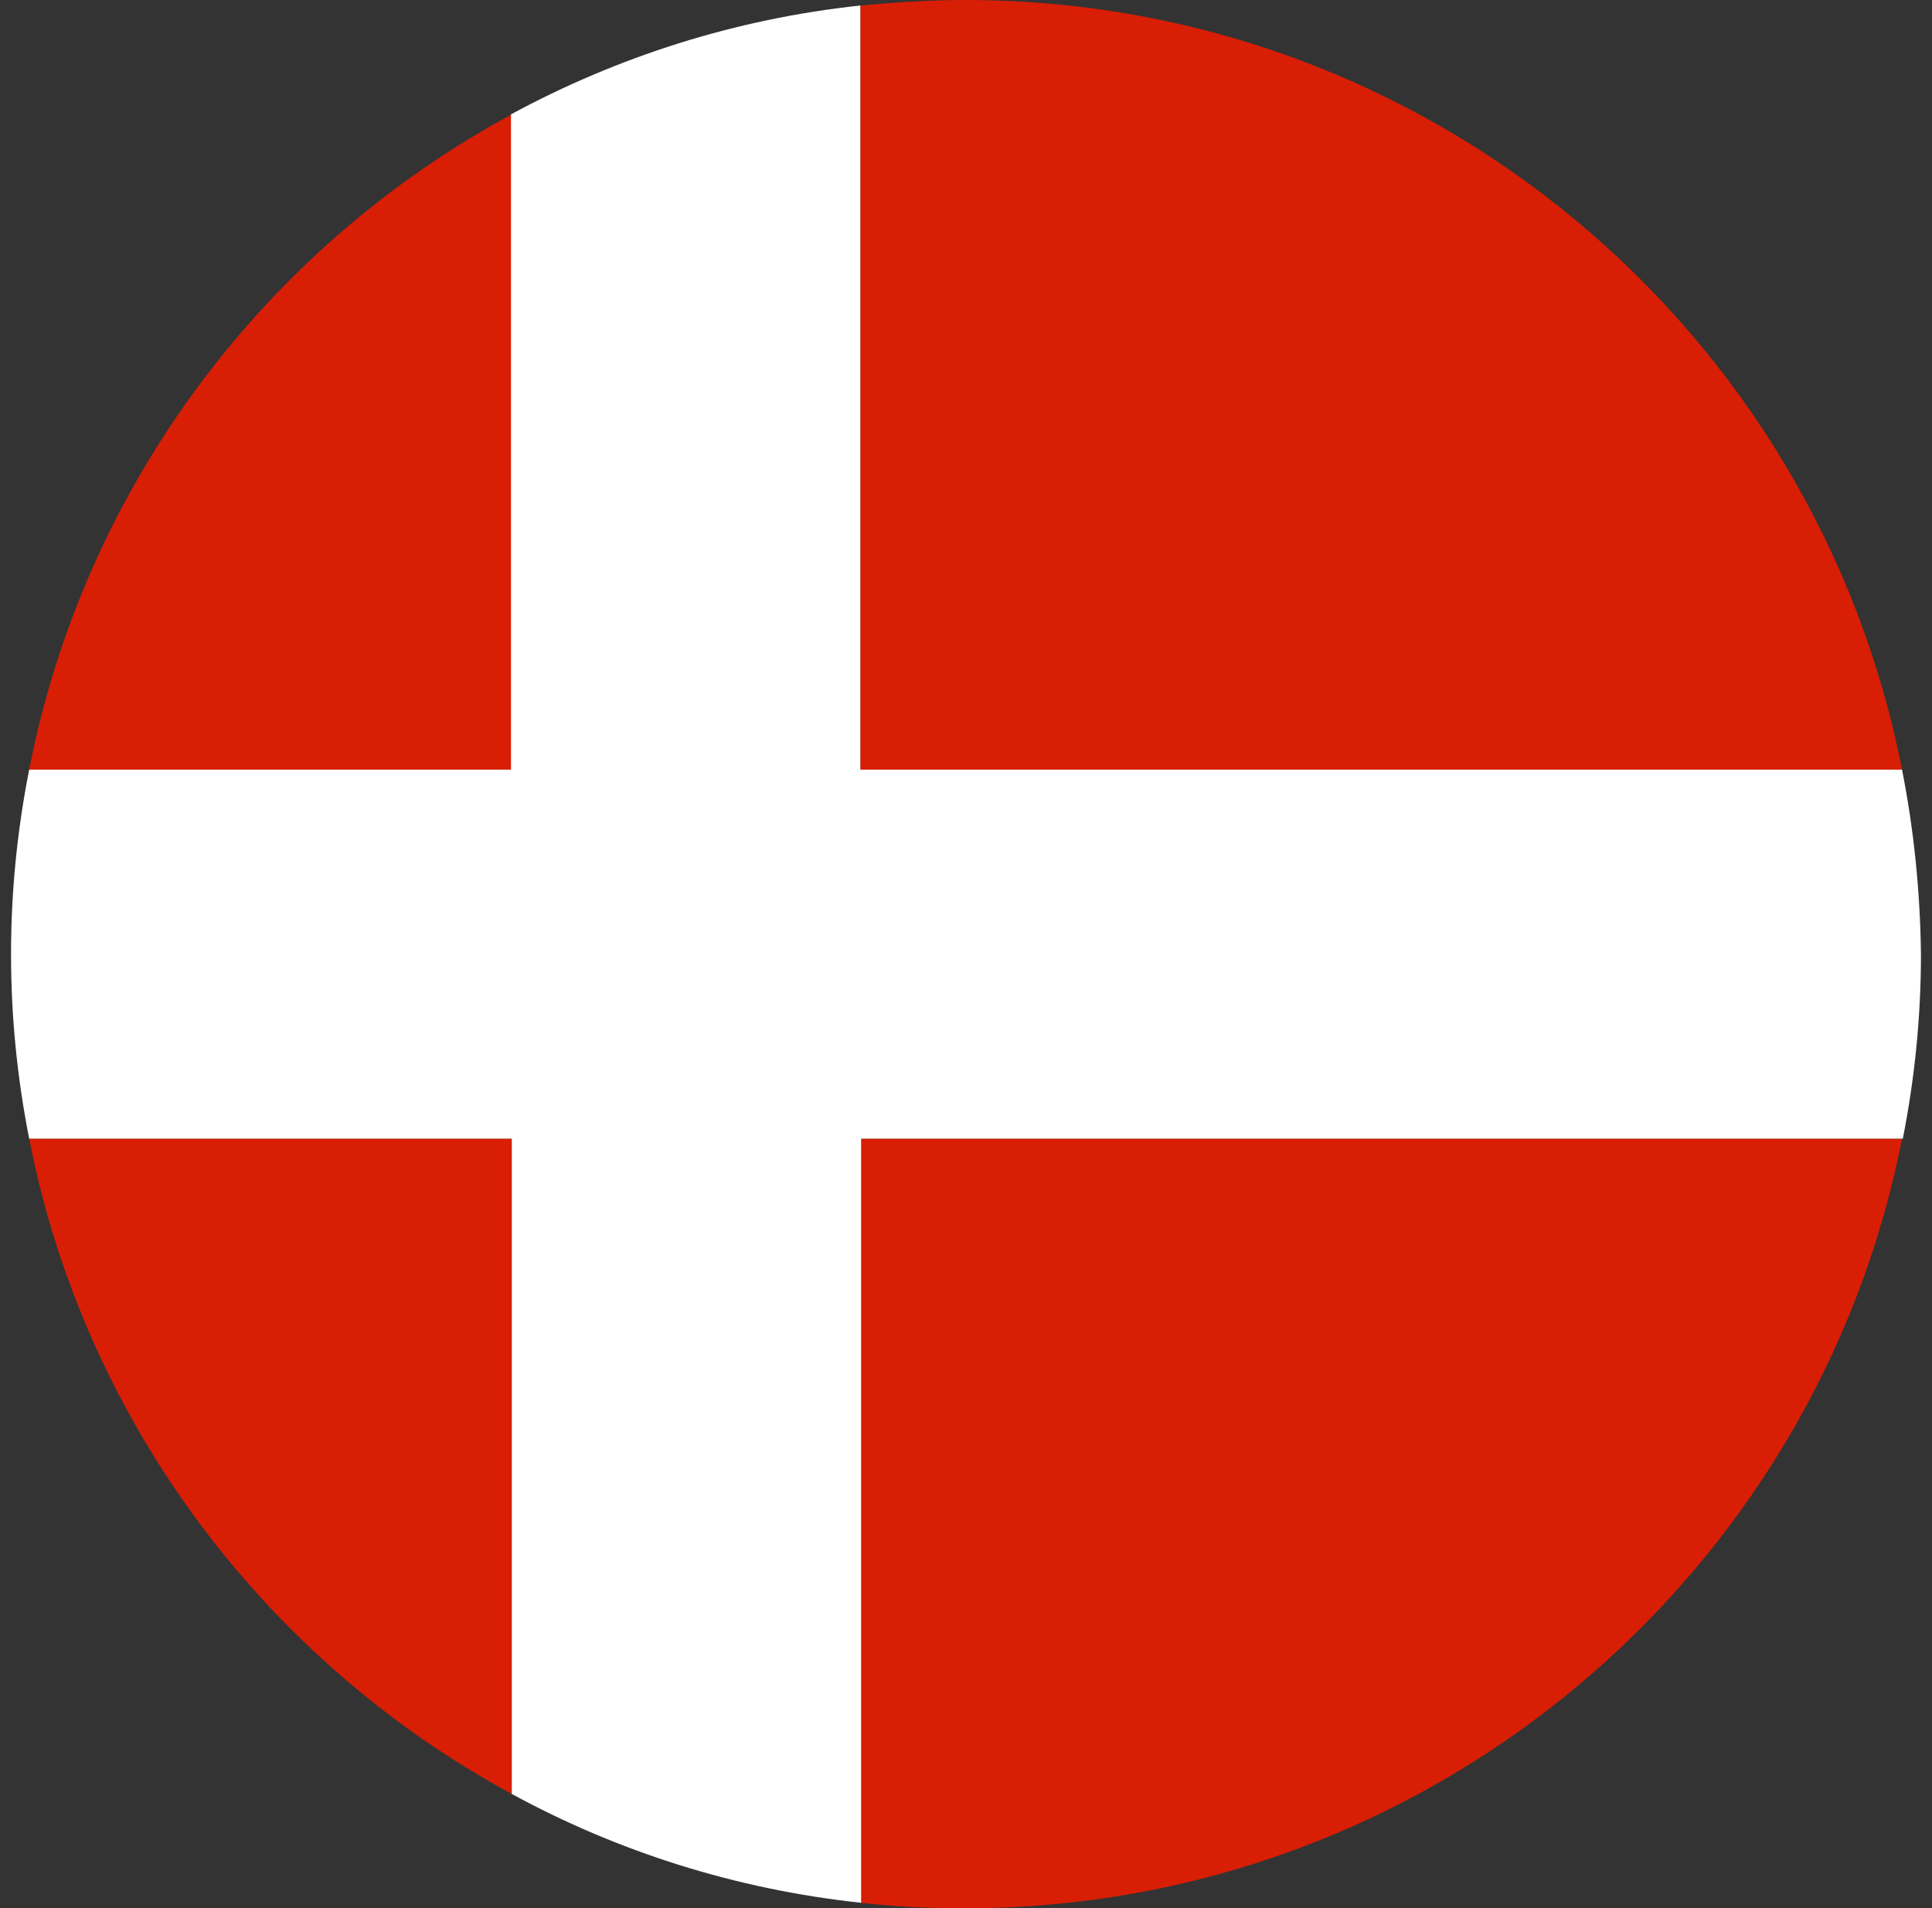 <?xml version="1.0" encoding="utf-8"?>
<!-- Generator: Adobe Illustrator 26.0.2, SVG Export Plug-In . SVG Version: 6.00 Build 0)  -->
<svg version="1.2" baseProfile="tiny" id="Lager_1" xmlns="http://www.w3.org/2000/svg" xmlns:xlink="http://www.w3.org/1999/xlink"
	 x="0px" y="0px" viewBox="0 0 245 242" overflow="visible" xml:space="preserve">
<rect x="0" y="0" width="245" height="242" fill="#333333" stroke="none"/>
<g>
	<path fill="#D81E05" d="M3.7,144.4c7,35.9,30,66.2,61.2,83.1v-83.1H3.7z"/>
	<path fill="#D81E05" d="M109.1,241.3c4.4,0.5,8.8,0.7,13.3,0.7c58.8,0,107.9-42,118.8-97.6H109.1V241.3z"/>
	<path fill="#D81E05" d="M241.2,97.6C230.3,41.9,181.3,0,122.4,0c-4.5,0-9,0.3-13.3,0.7v96.9C109.1,97.6,241.2,97.6,241.2,97.6z"/>
	<path fill="#D81E05" d="M3.7,97.6h61.2V14.5C33.6,31.4,10.7,61.7,3.7,97.6z"/>
	<path fill="#FFFFFF" d="M241.2,97.6H109.1V0.7C93.2,2.4,78.3,7.2,64.8,14.5v83.1H3.7C2.2,105.2,1.4,113,1.4,121s0.8,15.8,2.3,23.4
		h61.2v83.1c13.4,7.3,28.4,12.1,44.3,13.8v-96.9h132.1c1.5-7.6,2.3-15.4,2.3-23.4C243.5,113,242.7,105.2,241.2,97.6z"/>
</g>
</svg>

